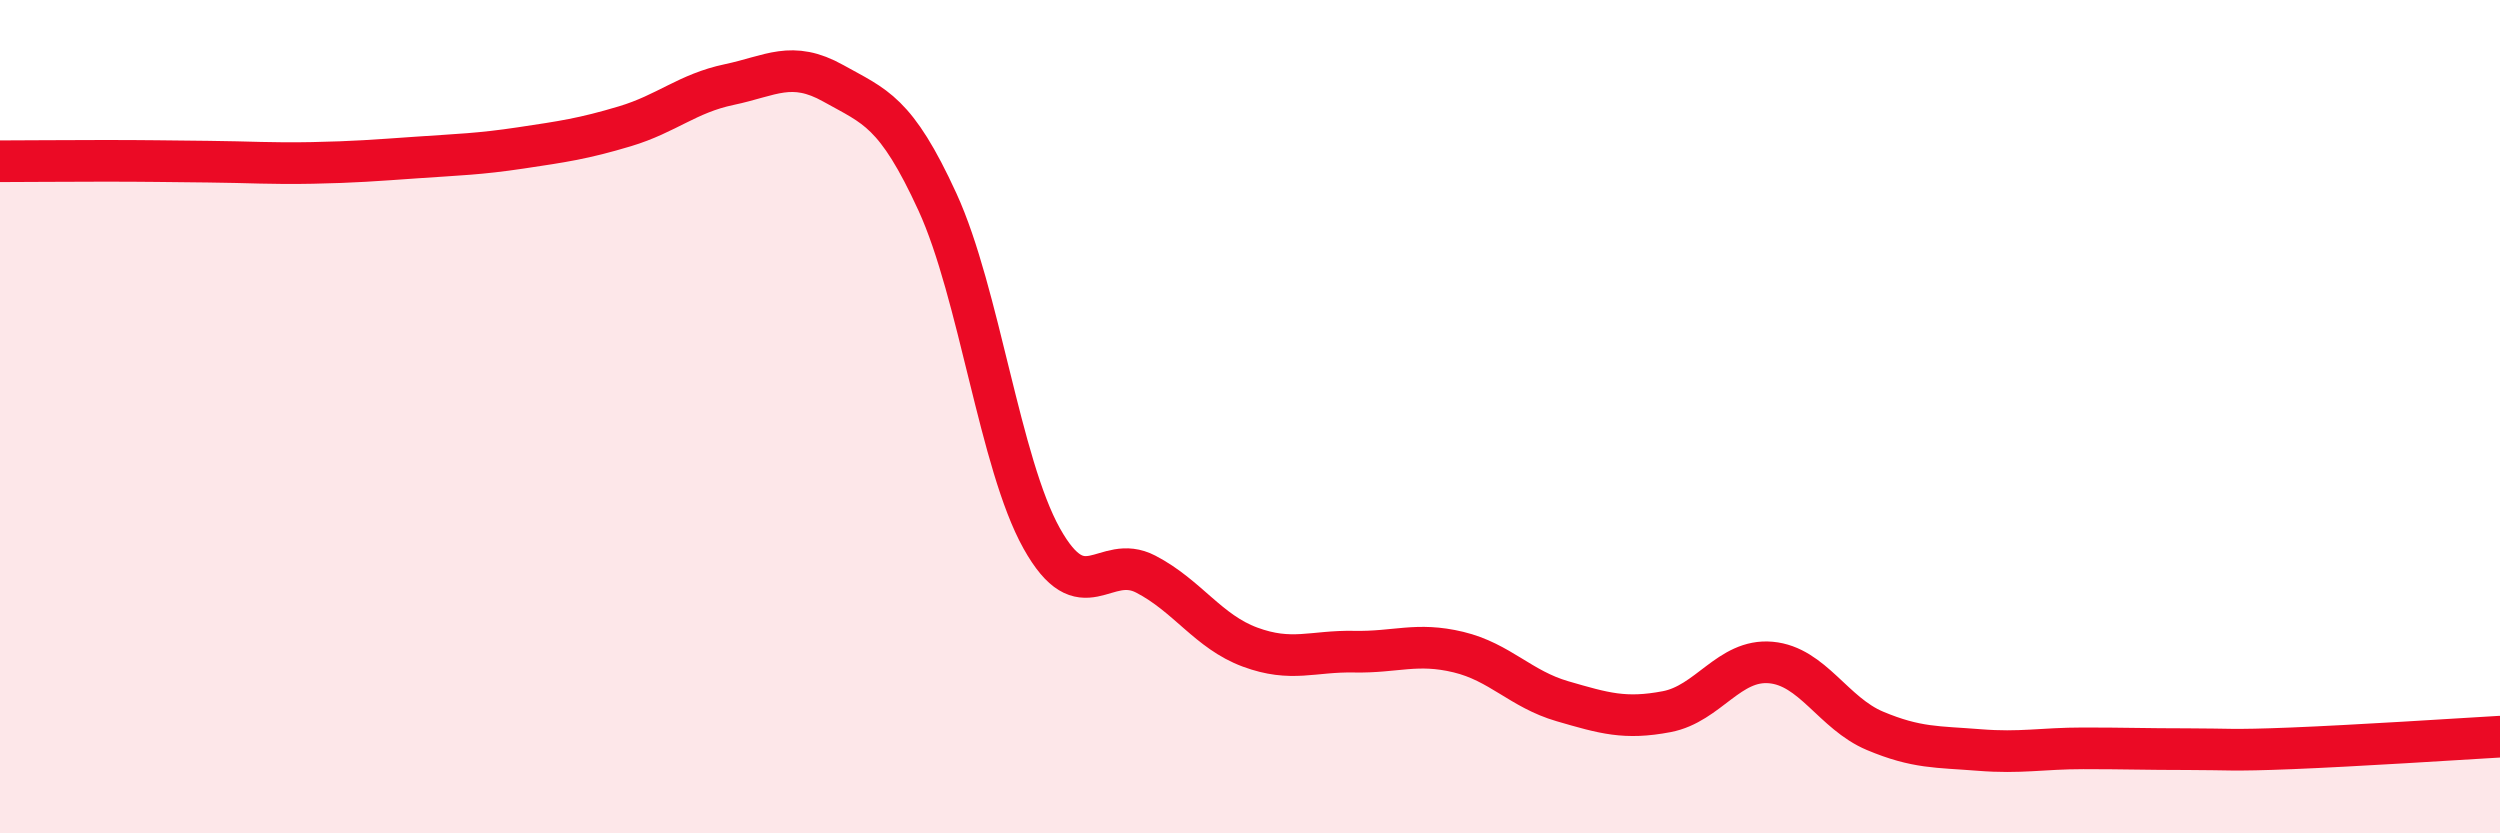 
    <svg width="60" height="20" viewBox="0 0 60 20" xmlns="http://www.w3.org/2000/svg">
      <path
        d="M 0,3.87 C 0.5,3.87 1.5,3.86 2.5,3.86 C 3.5,3.86 4,3.87 5,3.88 C 6,3.89 6.5,3.93 7.5,3.91 C 8.5,3.89 9,3.85 10,3.78 C 11,3.71 11.5,3.7 12.5,3.55 C 13.5,3.4 14,3.33 15,3.03 C 16,2.73 16.5,2.24 17.5,2.03 C 18.5,1.82 19,1.44 20,2 C 21,2.56 21.5,2.67 22.5,4.85 C 23.5,7.03 24,11.13 25,12.92 C 26,14.71 26.5,13.26 27.5,13.78 C 28.5,14.3 29,15.16 30,15.53 C 31,15.9 31.5,15.62 32.5,15.64 C 33.5,15.66 34,15.41 35,15.65 C 36,15.89 36.5,16.54 37.5,16.83 C 38.5,17.12 39,17.27 40,17.08 C 41,16.89 41.5,15.81 42.5,15.9 C 43.5,15.99 44,17.12 45,17.54 C 46,17.96 46.5,17.92 47.5,18 C 48.5,18.08 49,17.96 50,17.96 C 51,17.96 51.5,17.98 52.5,17.98 C 53.5,17.98 53.5,18.02 55,17.96 C 56.5,17.9 59,17.74 60,17.68L60 20L0 20Z"
        fill="#EB0A25"
        opacity="0.1"
        stroke-linecap="round"
        stroke-linejoin="round"
      />
      <path
        d="M 0,3.87 C 0.5,3.87 1.5,3.86 2.5,3.86 C 3.5,3.86 4,3.87 5,3.88 C 6,3.89 6.5,3.93 7.5,3.91 C 8.5,3.89 9,3.85 10,3.78 C 11,3.71 11.5,3.7 12.5,3.55 C 13.5,3.4 14,3.33 15,3.03 C 16,2.73 16.5,2.24 17.5,2.03 C 18.5,1.82 19,1.44 20,2 C 21,2.56 21.5,2.67 22.5,4.85 C 23.5,7.03 24,11.13 25,12.92 C 26,14.71 26.5,13.26 27.5,13.78 C 28.5,14.3 29,15.16 30,15.53 C 31,15.9 31.5,15.62 32.5,15.64 C 33.5,15.66 34,15.41 35,15.65 C 36,15.89 36.5,16.54 37.5,16.83 C 38.5,17.12 39,17.27 40,17.08 C 41,16.89 41.5,15.81 42.5,15.9 C 43.5,15.99 44,17.12 45,17.54 C 46,17.96 46.5,17.92 47.5,18 C 48.5,18.08 49,17.96 50,17.96 C 51,17.96 51.5,17.98 52.5,17.98 C 53.5,17.98 53.5,18.02 55,17.96 C 56.5,17.9 59,17.74 60,17.68"
        stroke="#EB0A25"
        stroke-width="1"
        fill="none"
        stroke-linecap="round"
        stroke-linejoin="round"
      />
    </svg>
  